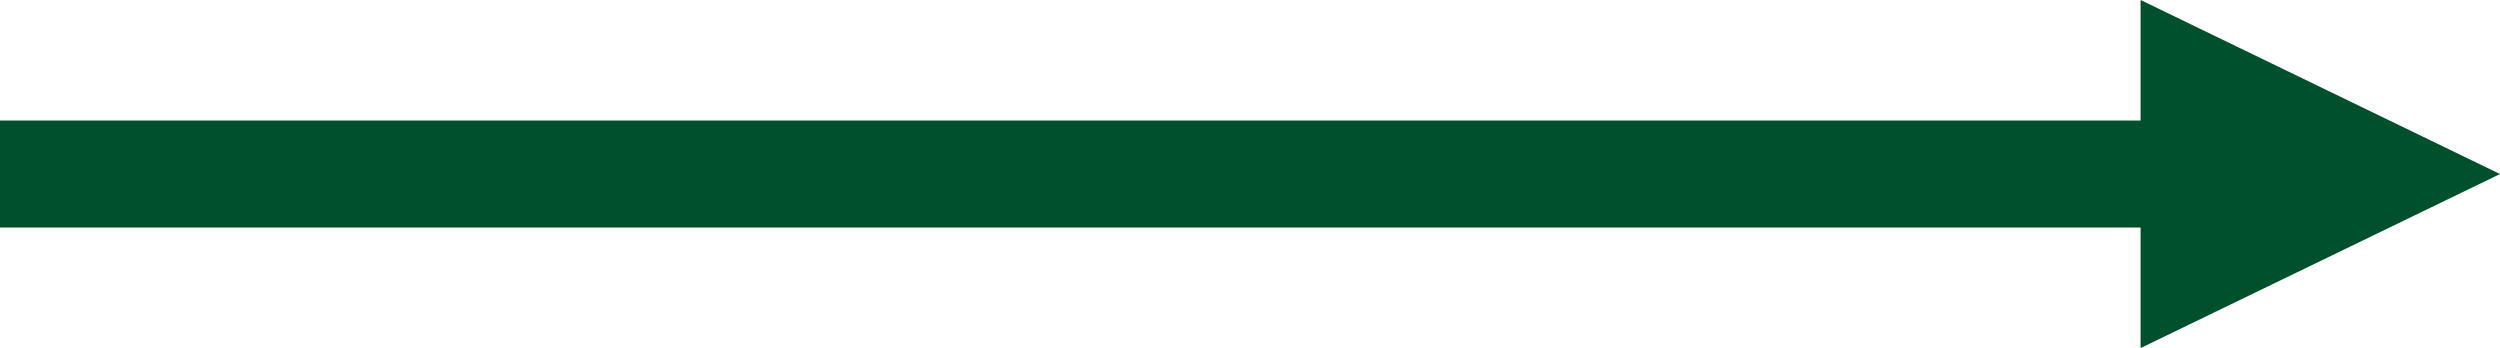 <?xml version="1.0" encoding="UTF-8"?>
<svg id="Layer_1" data-name="Layer 1" xmlns="http://www.w3.org/2000/svg" viewBox="0 0 116.79 16.26">
  <defs>
    <style>
      .cls-1 {
        fill: #01502c;
        stroke-width: 0px;
      }
    </style>
  </defs>
  <polygon class="cls-1" points="116.79 8.13 100 0 100 5.63 0 5.63 0 10.63 100 10.63 100 16.26 116.79 8.13"/>
</svg>